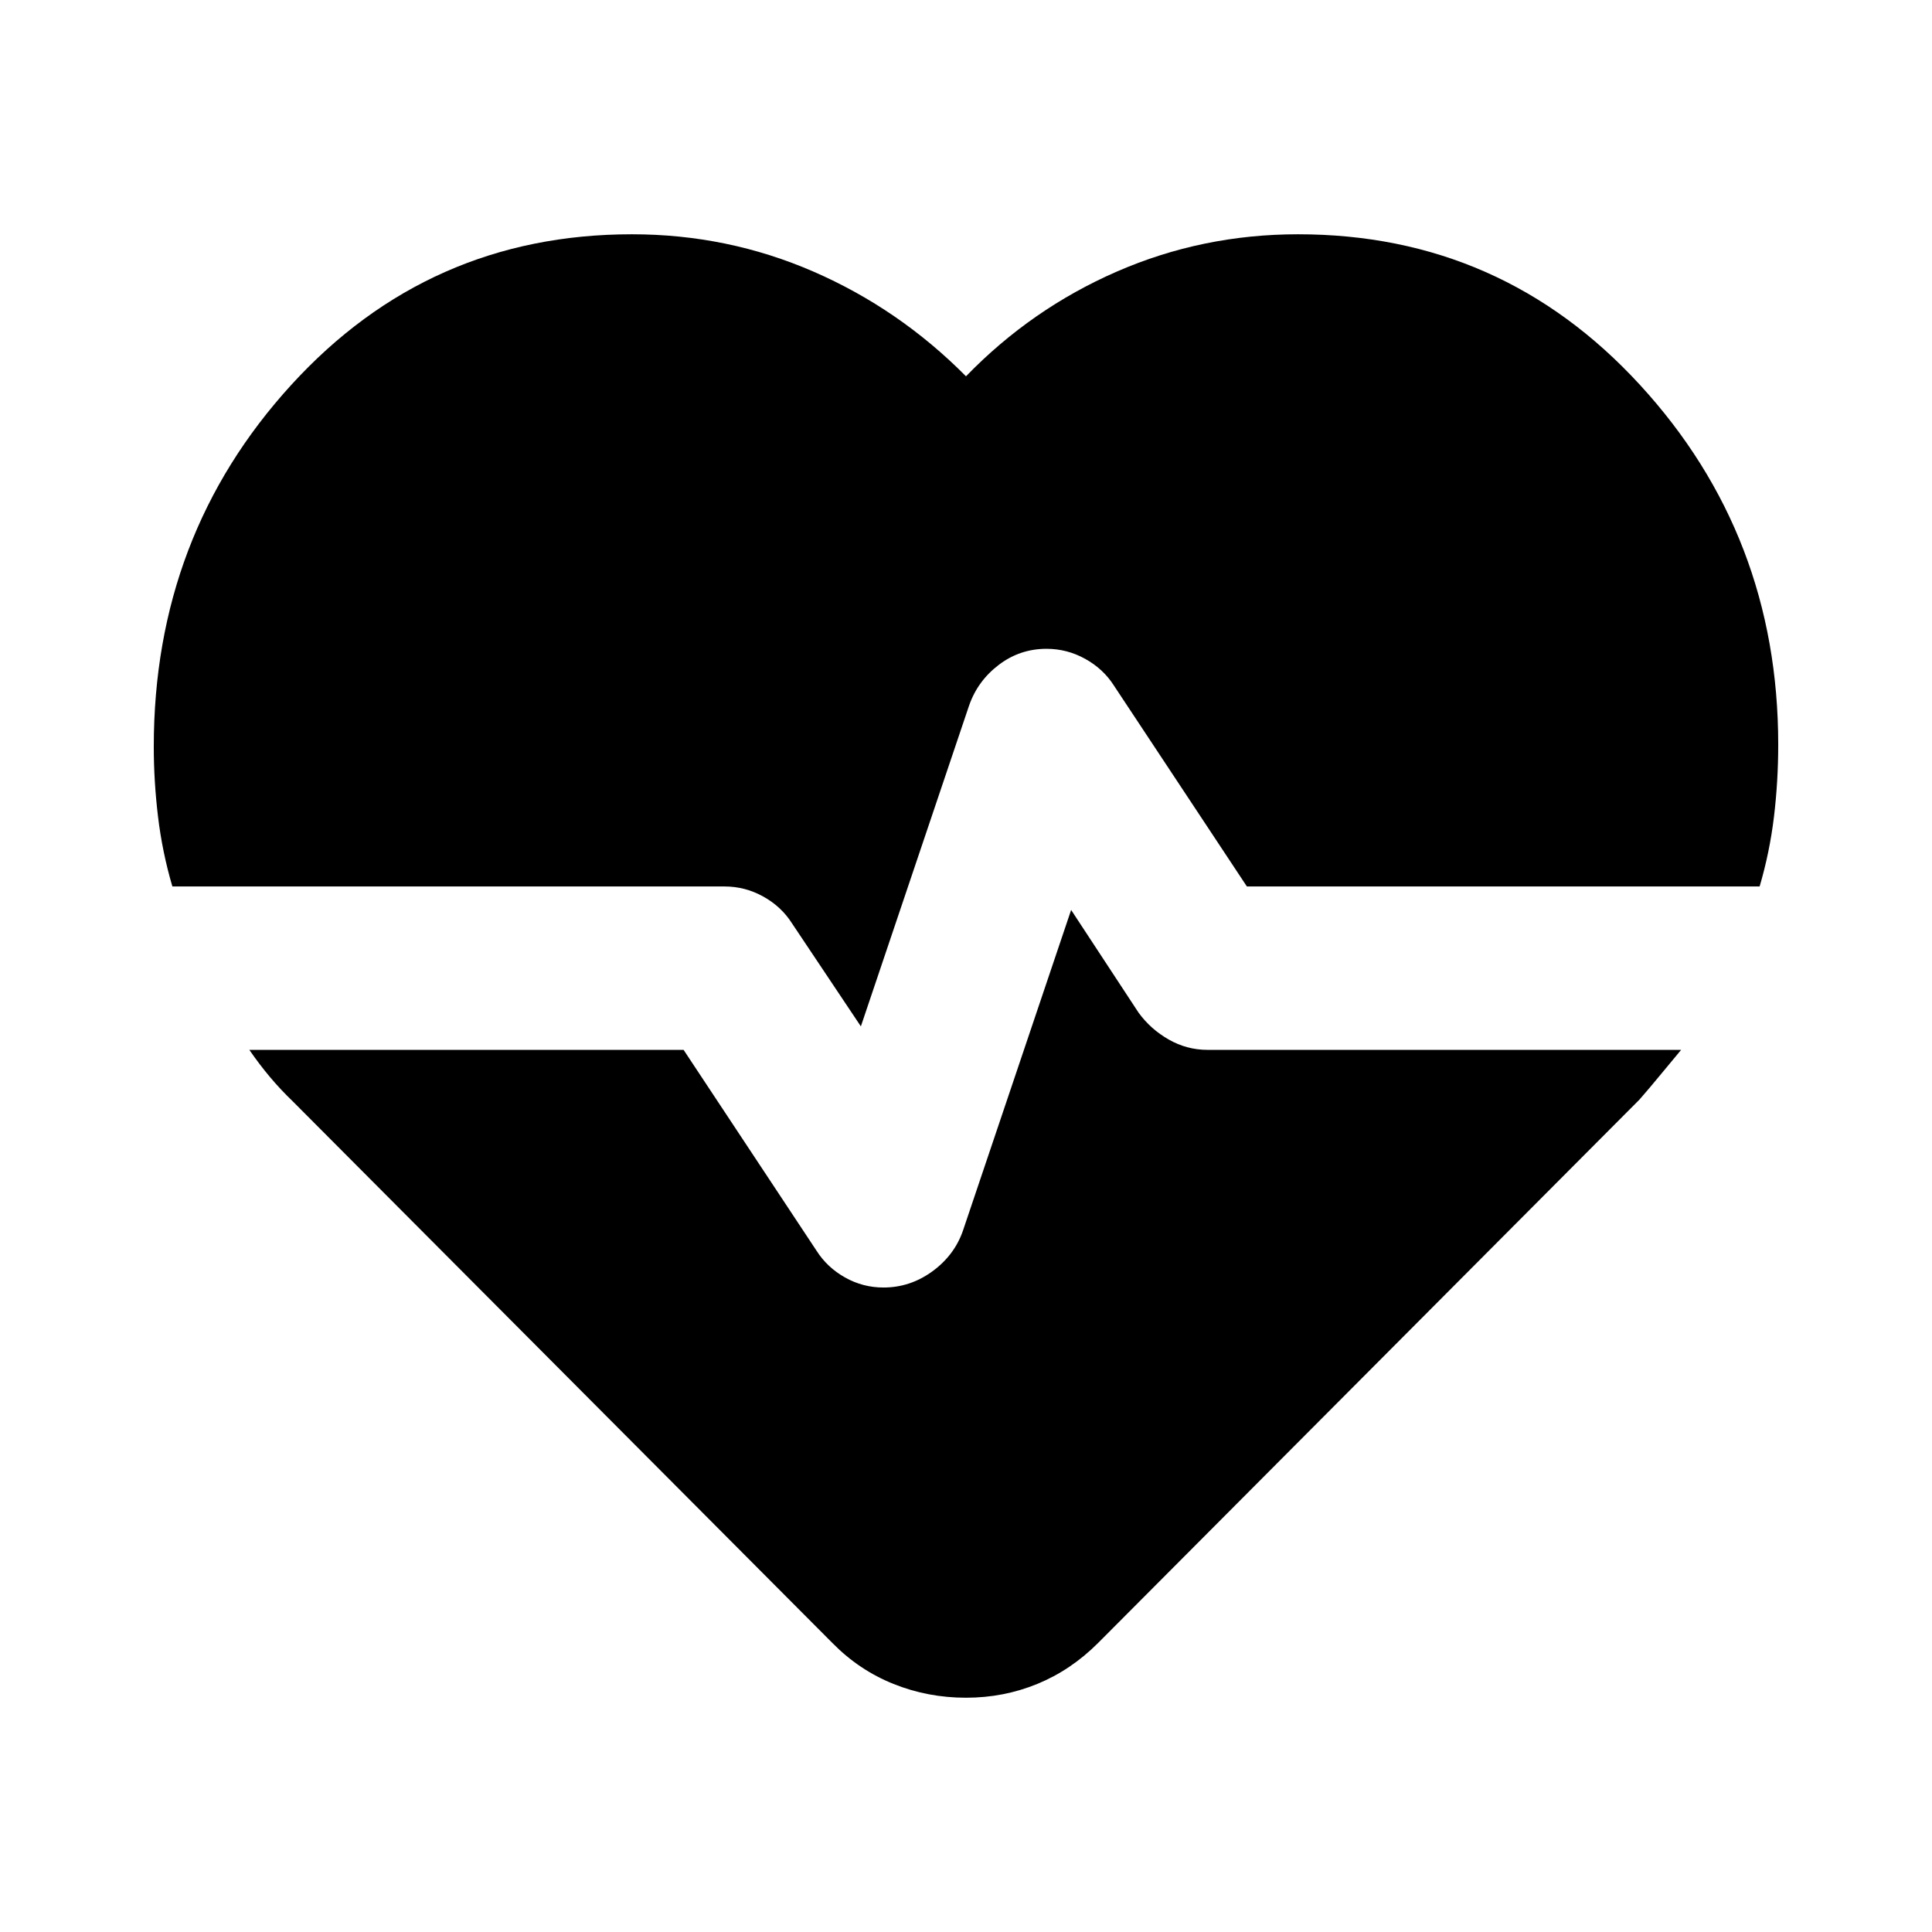 <svg xmlns="http://www.w3.org/2000/svg" width="48" height="48" viewBox="0 -960 960 960"><path d="M645-843.59q101.2 0 169.89 74.84 68.7 74.84 68.7 178.75 0 18.24-2.12 35.86t-7.12 34.62H619.57l-66.09-99.85q-5.24-8.24-14.24-13.24t-19.24-5q-13.24 0-23.74 8-10.5 8-14.74 20.24L427.76-450l-34.28-51.28q-5.24-8.24-14.24-13.24t-19.24-5H85.65q-5-17-7.12-34.62-2.12-17.62-2.12-34.86 0-104.91 68.32-179.75 68.31-74.84 169.27-74.84 47.52 0 90.14 18.52 42.62 18.53 75.86 52.05 32.48-33.52 74.98-52.05 42.5-18.52 90.02-18.52ZM480-116.41q-18.96 0-36.05-6.86-17.1-6.86-30.34-20.34l-268-269q-6.24-6-11.48-12.24t-10.24-13.48h215.78l66.09 99.85q5.24 8.24 14.12 13.24 8.88 5 19.12 5 13.24 0 24.24-8 11-8 15.24-20.24l53.76-159.37 33.52 51.05q6 8.23 15 13.35 9 5.12 19.24 5.12h235.35q-5.24 6.24-10.36 12.48-5.12 6.24-10.36 12.24l-269 270q-13.48 13.48-30.2 20.34-16.71 6.86-35.43 6.86Z"/></svg>